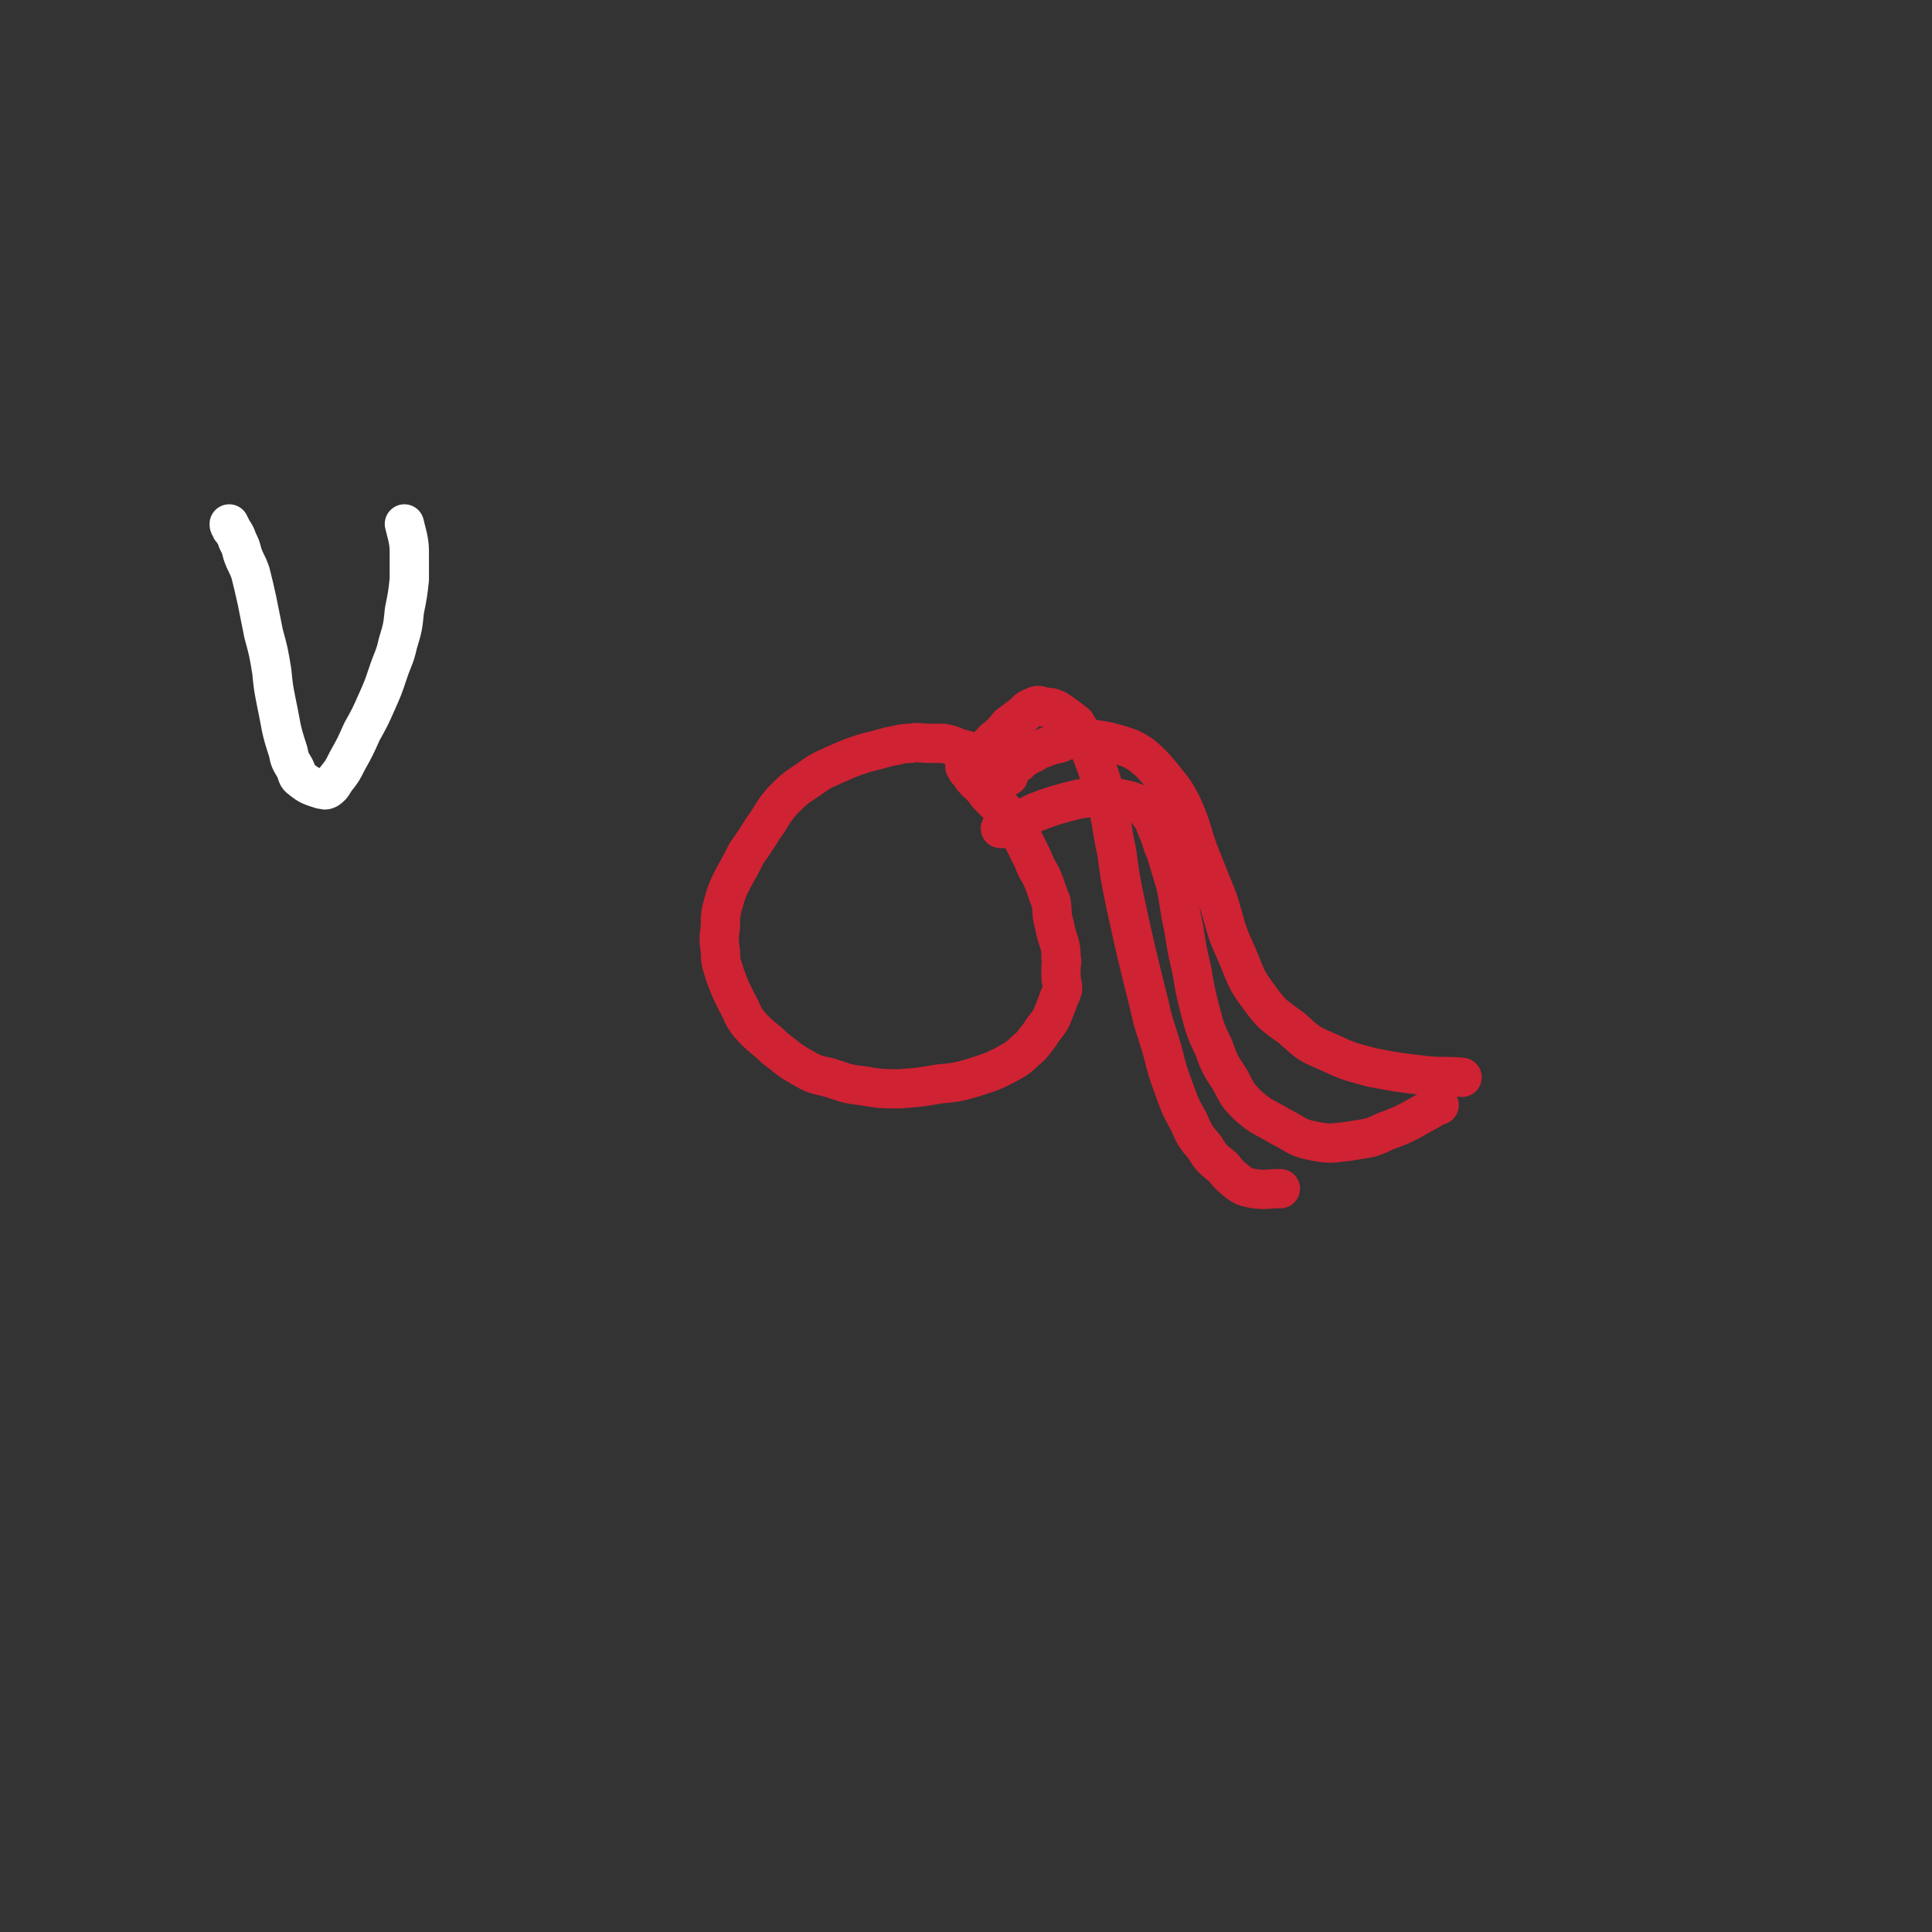<svg viewBox='0 0 1180 1180' version='1.1' xmlns='http://www.w3.org/2000/svg' xmlns:xlink='http://www.w3.org/1999/xlink'><rect x="0" y="0" width="1180" height="1180" fill="#333333" stroke="none"/><g fill='none' stroke='#FFFFFF' stroke-width='24' stroke-linecap='round' stroke-linejoin='round'><path d='M140,320c0,0 0,0 0,0 0,0 0,0 0,0 0,0 0,0 0,0 0,0 0,0 0,0 0,1 0,1 1,2 0,1 0,1 1,2 2,3 2,3 3,6 2,4 2,4 3,8 2,6 3,6 5,12 2,8 2,8 4,17 2,10 2,10 4,20 3,11 3,11 5,23 1,10 1,10 3,20 3,14 2,14 7,29 1,5 1,5 4,10 2,4 1,5 4,7 5,4 6,4 12,6 2,0 2,1 4,0 3,-2 3,-3 5,-6 4,-5 4,-5 7,-11 5,-9 5,-9 9,-18 5,-9 5,-9 9,-18 4,-9 4,-9 7,-18 3,-9 4,-9 6,-18 3,-10 3,-10 4,-20 2,-10 2,-10 3,-19 0,-8 0,-8 0,-15 0,-5 0,-6 -1,-11 -1,-4 -1,-4 -2,-8 '/></g>
<g fill='none' stroke='#CF2233' stroke-width='24' stroke-linecap='round' stroke-linejoin='round'><path d='M616,474c0,0 0,0 0,0 0,0 0,0 -1,0 0,0 0,0 0,0 -1,-1 0,-1 -1,-2 0,0 0,1 -1,1 -1,-1 -1,-1 -2,-2 -1,-1 -1,-1 -2,-3 -3,-2 -3,-1 -6,-3 -4,-3 -4,-3 -8,-5 -5,-2 -5,-2 -10,-3 -4,-2 -4,-2 -9,-3 -5,0 -5,0 -9,0 -5,0 -6,-1 -11,0 -6,0 -6,1 -13,2 -7,2 -7,2 -15,4 -9,3 -9,3 -18,7 -9,4 -9,4 -16,9 -9,6 -9,6 -16,13 -7,8 -6,9 -12,17 -5,8 -5,8 -10,15 -4,8 -4,8 -8,15 -4,8 -4,8 -6,15 -2,7 -2,8 -2,15 -1,7 -1,8 0,15 0,8 1,8 3,15 3,8 3,8 7,16 4,7 3,8 8,14 7,8 8,7 15,14 8,6 8,7 17,12 7,4 7,4 16,6 10,3 10,4 20,5 12,2 12,2 24,2 12,-1 12,-1 24,-3 10,-1 11,-1 21,-4 9,-3 10,-3 18,-7 7,-4 8,-4 13,-9 5,-4 5,-5 9,-10 3,-5 4,-5 7,-10 2,-5 2,-5 4,-10 1,-4 2,-4 3,-8 0,-4 -1,-4 -1,-8 0,-2 0,-2 0,-5 0,-3 1,-3 0,-6 0,-5 0,-5 -1,-9 -2,-6 -2,-6 -3,-11 -2,-7 -1,-7 -2,-14 -2,-5 -2,-5 -4,-11 -2,-5 -2,-5 -5,-10 -2,-5 -2,-5 -4,-9 -2,-4 -2,-4 -4,-8 -2,-4 -2,-4 -5,-7 -2,-4 -1,-4 -4,-7 -2,-3 -2,-3 -5,-6 -3,-3 -3,-3 -6,-6 -2,-2 -2,-2 -4,-5 -2,-2 -2,-2 -4,-4 -2,-1 -1,-2 -3,-3 -1,-2 -1,-2 -3,-4 -1,-1 0,-1 -1,-2 0,0 0,0 0,0 -1,-1 -1,-1 0,-2 0,0 0,0 0,0 2,-2 2,-2 3,-3 4,-3 4,-2 7,-5 4,-3 4,-4 7,-7 5,-4 5,-4 9,-9 4,-3 4,-3 8,-6 3,-2 3,-4 7,-5 3,-2 4,-1 7,0 3,0 4,0 6,1 3,1 3,2 5,3 4,3 4,3 8,6 3,5 3,5 6,11 4,7 4,8 7,16 4,12 4,12 7,25 3,13 2,13 5,26 2,15 2,15 5,30 7,32 7,32 15,64 3,14 4,14 8,28 3,12 3,12 7,23 4,11 4,11 9,20 4,9 4,9 10,16 4,7 5,7 11,12 4,5 4,5 9,9 4,3 5,3 10,4 7,1 8,0 15,0 1,0 1,0 1,0 '/><path d='M611,506c0,0 0,0 0,0 0,0 0,0 0,0 0,0 0,0 0,0 0,0 0,0 0,0 0,0 0,0 0,0 2,0 2,0 3,0 2,-1 2,-1 4,-2 3,-2 3,-2 6,-3 4,-2 4,-3 9,-5 5,-2 5,-2 11,-4 7,-2 7,-2 15,-4 7,-1 7,-1 14,-1 6,0 6,0 12,1 5,1 5,1 10,3 4,2 4,2 7,6 3,4 3,5 5,10 3,6 2,7 5,13 3,10 3,10 6,20 3,14 2,14 5,27 2,13 2,13 5,26 2,12 2,12 5,24 3,11 3,12 8,22 4,11 4,11 10,20 5,9 4,9 11,16 9,8 10,7 20,13 10,5 10,7 21,9 10,2 11,1 21,0 11,-2 12,-1 22,-6 14,-5 14,-6 27,-13 3,-2 3,-2 6,-3 '/><path d='M620,467c0,0 0,0 0,0 0,0 0,0 0,0 1,-1 1,-1 2,-1 1,-1 1,-1 1,-1 2,-2 2,-2 4,-3 2,-2 2,-1 4,-2 3,-2 3,-2 6,-3 5,-2 5,-2 10,-3 5,-2 5,-3 11,-3 6,0 7,0 13,1 6,1 6,1 13,3 6,2 7,2 13,6 6,5 6,5 12,12 7,9 8,9 13,19 6,13 5,14 10,28 6,15 6,15 12,30 5,16 4,17 11,32 6,14 5,15 14,27 8,11 9,11 20,19 9,8 9,9 21,14 13,6 13,6 28,10 16,3 16,3 33,5 11,1 11,0 22,1 '/></g>
</svg>